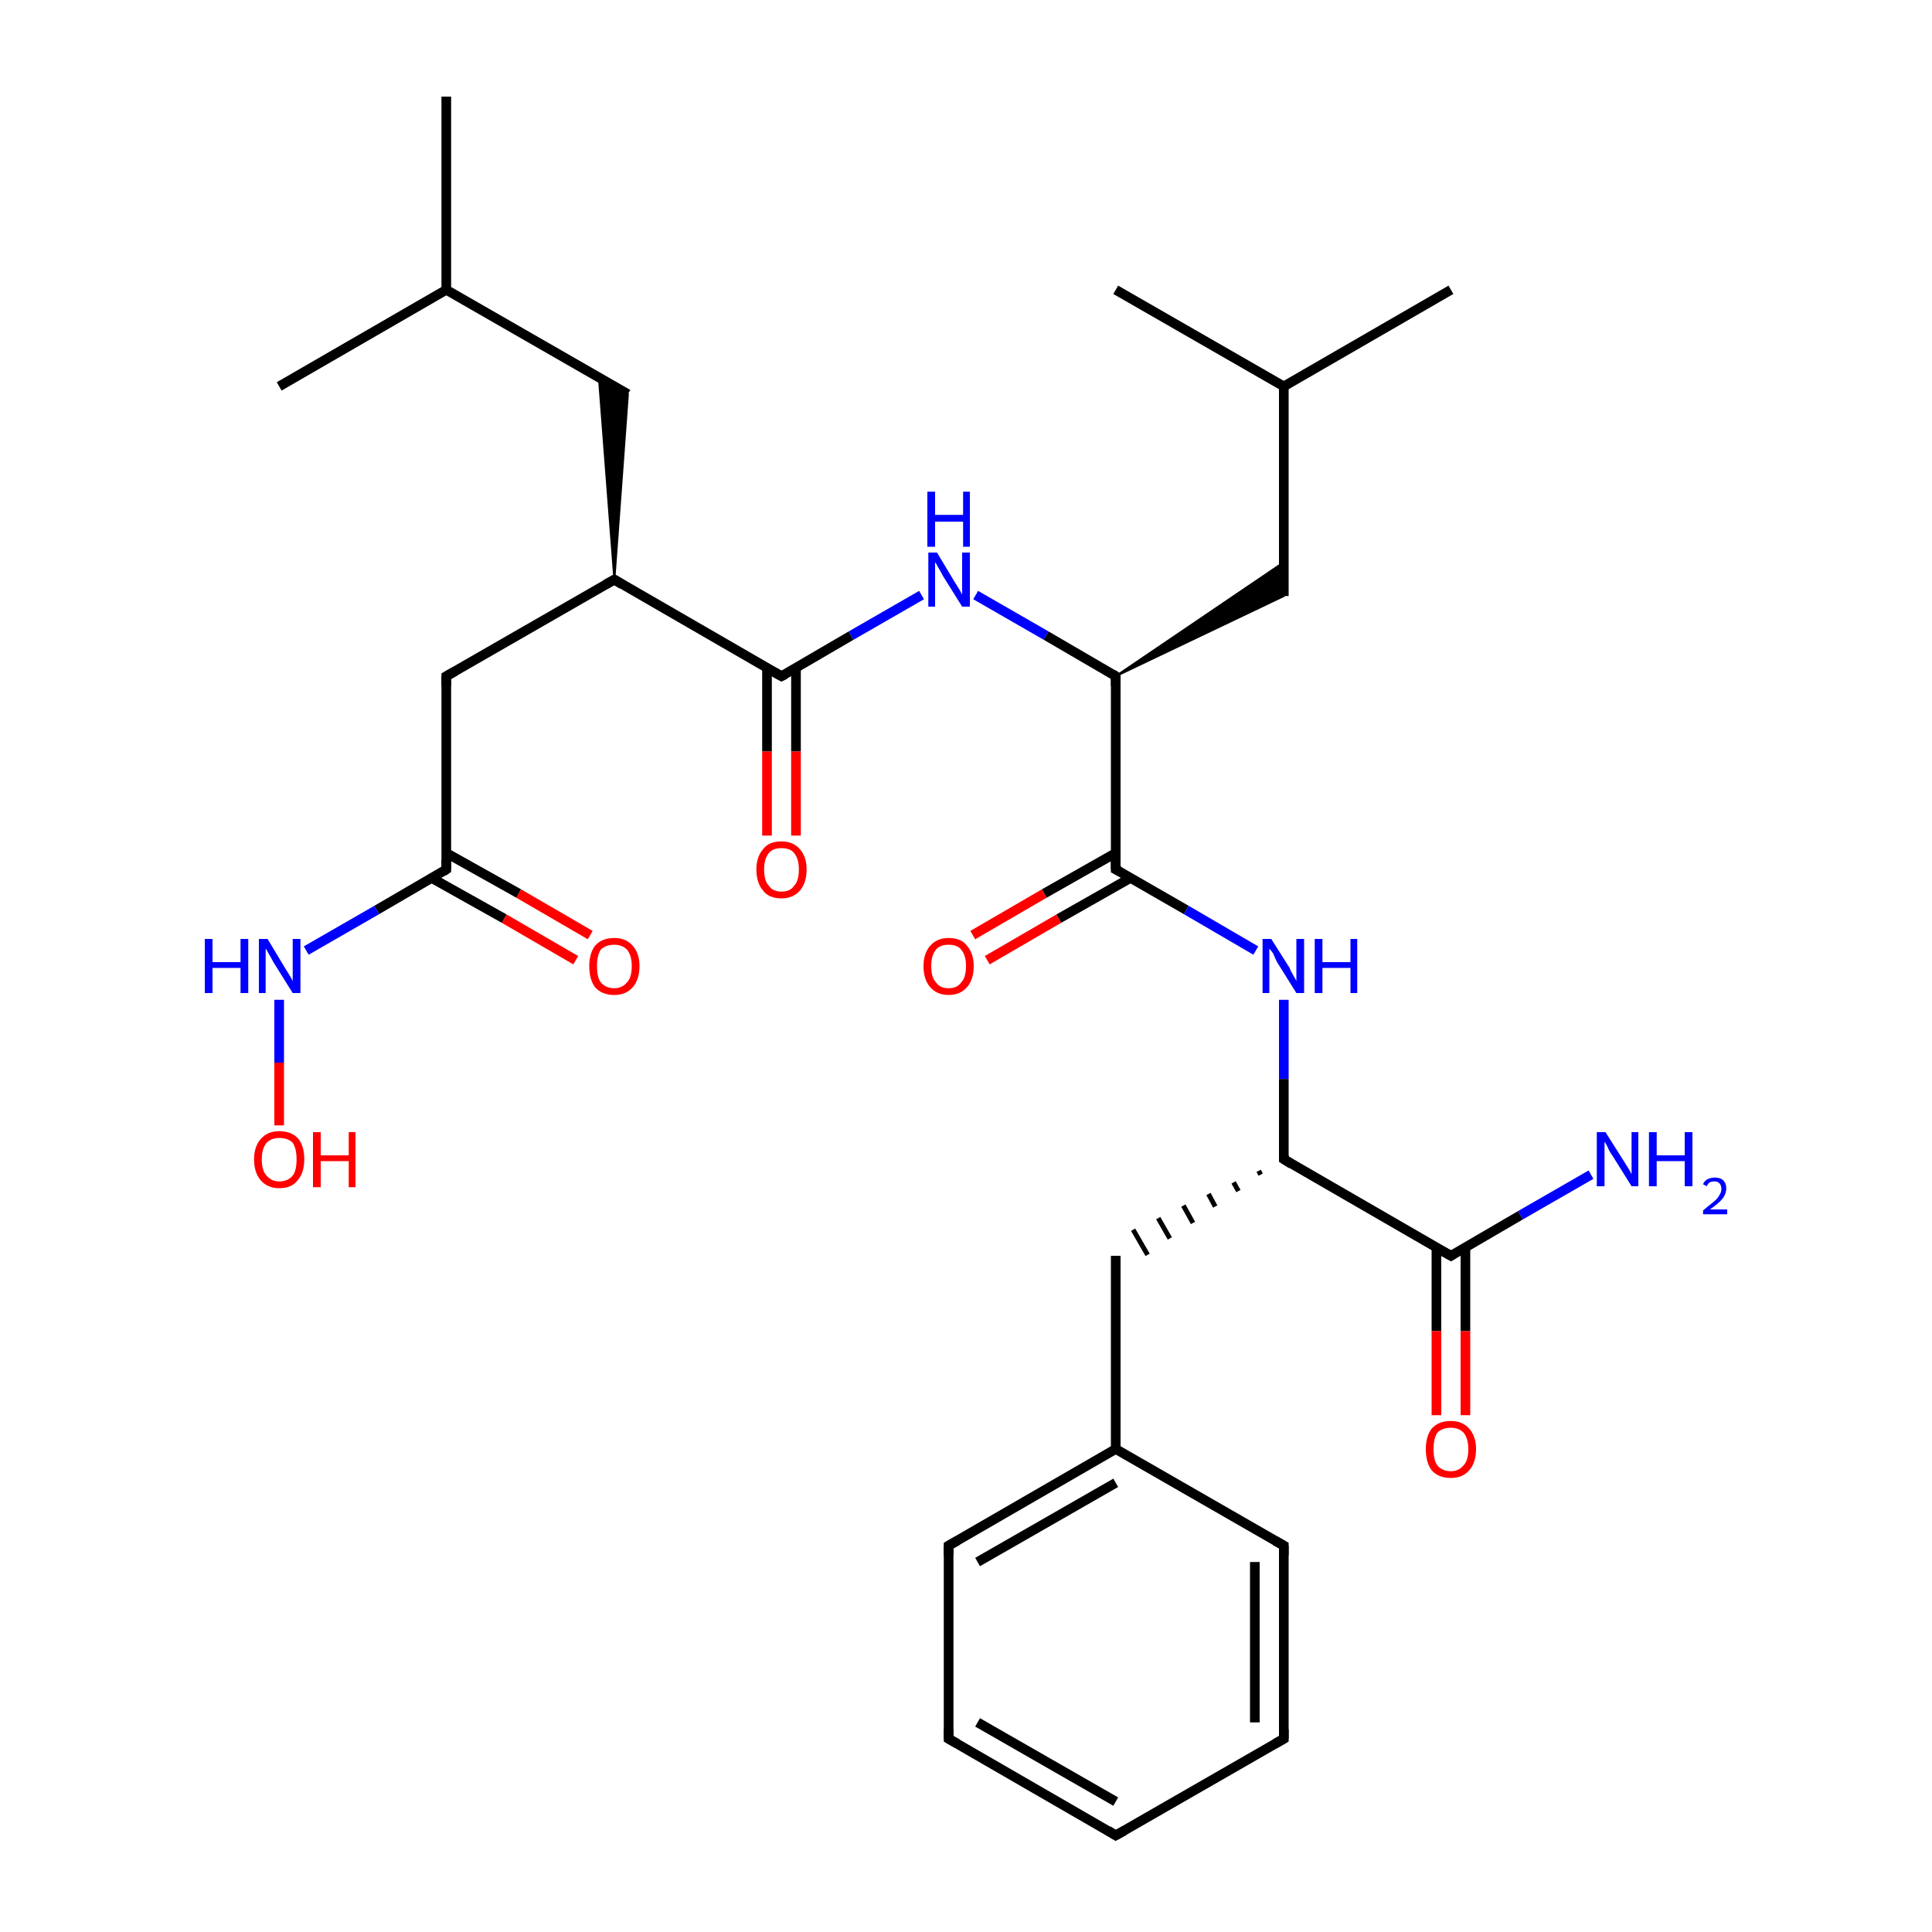 <?xml version='1.0' encoding='iso-8859-1'?>
<svg version='1.1' baseProfile='full'
              xmlns='http://www.w3.org/2000/svg'
                      xmlns:rdkit='http://www.rdkit.org/xml'
                      xmlns:xlink='http://www.w3.org/1999/xlink'
                  xml:space='preserve'
width='200px' height='200px' viewBox='0 0 200 200'>
<!-- END OF HEADER -->
<rect style='opacity:1.0;fill:#FFFFFF;stroke:none' width='200.0' height='200.0' x='0.0' y='0.0'> </rect>
<path class='bond-0 atom-5 atom-6' d='M 79.4,69.1 L 79.4,77.8' style='fill:none;fill-rule:evenodd;stroke:#000000;stroke-width:1.0px;stroke-linecap:butt;stroke-linejoin:miter;stroke-opacity:1' />
<path class='bond-0 atom-5 atom-6' d='M 79.4,77.8 L 79.4,86.5' style='fill:none;fill-rule:evenodd;stroke:#FF0000;stroke-width:1.0px;stroke-linecap:butt;stroke-linejoin:miter;stroke-opacity:1' />
<path class='bond-0 atom-5 atom-6' d='M 82.4,69.1 L 82.4,77.8' style='fill:none;fill-rule:evenodd;stroke:#000000;stroke-width:1.0px;stroke-linecap:butt;stroke-linejoin:miter;stroke-opacity:1' />
<path class='bond-0 atom-5 atom-6' d='M 82.4,77.8 L 82.4,86.5' style='fill:none;fill-rule:evenodd;stroke:#FF0000;stroke-width:1.0px;stroke-linecap:butt;stroke-linejoin:miter;stroke-opacity:1' />
<path class='bond-1 atom-5 atom-7' d='M 80.9,70.0 L 63.6,60.0' style='fill:none;fill-rule:evenodd;stroke:#000000;stroke-width:1.0px;stroke-linecap:butt;stroke-linejoin:miter;stroke-opacity:1' />
<path class='bond-2 atom-7 atom-8' d='M 63.6,60.0 L 62.0,39.1 L 65.0,40.8 Z' style='fill:#000000;fill-rule:evenodd;fill-opacity:1;stroke:#000000;stroke-width:0.2px;stroke-linecap:butt;stroke-linejoin:miter;stroke-opacity:1;' />
<path class='bond-3 atom-8 atom-9' d='M 65.0,40.8 L 46.2,30.0' style='fill:none;fill-rule:evenodd;stroke:#000000;stroke-width:1.0px;stroke-linecap:butt;stroke-linejoin:miter;stroke-opacity:1' />
<path class='bond-4 atom-9 atom-10' d='M 46.2,30.0 L 46.2,10.0' style='fill:none;fill-rule:evenodd;stroke:#000000;stroke-width:1.0px;stroke-linecap:butt;stroke-linejoin:miter;stroke-opacity:1' />
<path class='bond-5 atom-9 atom-11' d='M 46.2,30.0 L 28.9,40.0' style='fill:none;fill-rule:evenodd;stroke:#000000;stroke-width:1.0px;stroke-linecap:butt;stroke-linejoin:miter;stroke-opacity:1' />
<path class='bond-6 atom-12 atom-13' d='M 101.0,61.6 L 108.3,65.8' style='fill:none;fill-rule:evenodd;stroke:#0000FF;stroke-width:1.0px;stroke-linecap:butt;stroke-linejoin:miter;stroke-opacity:1' />
<path class='bond-6 atom-12 atom-13' d='M 108.3,65.8 L 115.5,70.0' style='fill:none;fill-rule:evenodd;stroke:#000000;stroke-width:1.0px;stroke-linecap:butt;stroke-linejoin:miter;stroke-opacity:1' />
<path class='bond-7 atom-13 atom-14' d='M 115.5,70.0 L 115.5,90.0' style='fill:none;fill-rule:evenodd;stroke:#000000;stroke-width:1.0px;stroke-linecap:butt;stroke-linejoin:miter;stroke-opacity:1' />
<path class='bond-8 atom-13 atom-16' d='M 115.5,70.0 L 132.9,58.2 L 132.9,61.7 Z' style='fill:#000000;fill-rule:evenodd;fill-opacity:1;stroke:#000000;stroke-width:0.2px;stroke-linecap:butt;stroke-linejoin:miter;stroke-opacity:1;' />
<path class='bond-9 atom-14 atom-15' d='M 115.5,88.3 L 108.1,92.5' style='fill:none;fill-rule:evenodd;stroke:#000000;stroke-width:1.0px;stroke-linecap:butt;stroke-linejoin:miter;stroke-opacity:1' />
<path class='bond-9 atom-14 atom-15' d='M 108.1,92.5 L 100.7,96.8' style='fill:none;fill-rule:evenodd;stroke:#FF0000;stroke-width:1.0px;stroke-linecap:butt;stroke-linejoin:miter;stroke-opacity:1' />
<path class='bond-9 atom-14 atom-15' d='M 117.0,90.9 L 109.6,95.1' style='fill:none;fill-rule:evenodd;stroke:#000000;stroke-width:1.0px;stroke-linecap:butt;stroke-linejoin:miter;stroke-opacity:1' />
<path class='bond-9 atom-14 atom-15' d='M 109.6,95.1 L 102.2,99.4' style='fill:none;fill-rule:evenodd;stroke:#FF0000;stroke-width:1.0px;stroke-linecap:butt;stroke-linejoin:miter;stroke-opacity:1' />
<path class='bond-10 atom-16 atom-17' d='M 132.9,61.7 L 132.9,40.0' style='fill:none;fill-rule:evenodd;stroke:#000000;stroke-width:1.0px;stroke-linecap:butt;stroke-linejoin:miter;stroke-opacity:1' />
<path class='bond-11 atom-17 atom-18' d='M 132.9,40.0 L 150.2,30.0' style='fill:none;fill-rule:evenodd;stroke:#000000;stroke-width:1.0px;stroke-linecap:butt;stroke-linejoin:miter;stroke-opacity:1' />
<path class='bond-12 atom-17 atom-19' d='M 132.9,40.0 L 115.5,30.0' style='fill:none;fill-rule:evenodd;stroke:#000000;stroke-width:1.0px;stroke-linecap:butt;stroke-linejoin:miter;stroke-opacity:1' />
<path class='bond-13 atom-20 atom-21' d='M 132.9,103.5 L 132.9,111.7' style='fill:none;fill-rule:evenodd;stroke:#0000FF;stroke-width:1.0px;stroke-linecap:butt;stroke-linejoin:miter;stroke-opacity:1' />
<path class='bond-13 atom-20 atom-21' d='M 132.9,111.7 L 132.9,120.0' style='fill:none;fill-rule:evenodd;stroke:#000000;stroke-width:1.0px;stroke-linecap:butt;stroke-linejoin:miter;stroke-opacity:1' />
<path class='bond-14 atom-21 atom-22' d='M 132.9,120.0 L 150.2,130.0' style='fill:none;fill-rule:evenodd;stroke:#000000;stroke-width:1.0px;stroke-linecap:butt;stroke-linejoin:miter;stroke-opacity:1' />
<path class='bond-15 atom-21 atom-24' d='M 130.3,121.2 L 130.5,121.6' style='fill:none;fill-rule:evenodd;stroke:#000000;stroke-width:0.5px;stroke-linecap:butt;stroke-linejoin:miter;stroke-opacity:1' />
<path class='bond-15 atom-21 atom-24' d='M 127.7,122.4 L 128.2,123.3' style='fill:none;fill-rule:evenodd;stroke:#000000;stroke-width:0.5px;stroke-linecap:butt;stroke-linejoin:miter;stroke-opacity:1' />
<path class='bond-15 atom-21 atom-24' d='M 125.1,123.6 L 125.8,124.9' style='fill:none;fill-rule:evenodd;stroke:#000000;stroke-width:0.5px;stroke-linecap:butt;stroke-linejoin:miter;stroke-opacity:1' />
<path class='bond-15 atom-21 atom-24' d='M 122.5,124.8 L 123.5,126.6' style='fill:none;fill-rule:evenodd;stroke:#000000;stroke-width:0.5px;stroke-linecap:butt;stroke-linejoin:miter;stroke-opacity:1' />
<path class='bond-15 atom-21 atom-24' d='M 119.9,126.1 L 121.1,128.2' style='fill:none;fill-rule:evenodd;stroke:#000000;stroke-width:0.5px;stroke-linecap:butt;stroke-linejoin:miter;stroke-opacity:1' />
<path class='bond-15 atom-21 atom-24' d='M 117.3,127.3 L 118.8,129.9' style='fill:none;fill-rule:evenodd;stroke:#000000;stroke-width:0.5px;stroke-linecap:butt;stroke-linejoin:miter;stroke-opacity:1' />
<path class='bond-16 atom-22 atom-23' d='M 148.7,129.1 L 148.7,137.8' style='fill:none;fill-rule:evenodd;stroke:#000000;stroke-width:1.0px;stroke-linecap:butt;stroke-linejoin:miter;stroke-opacity:1' />
<path class='bond-16 atom-22 atom-23' d='M 148.7,137.8 L 148.7,146.5' style='fill:none;fill-rule:evenodd;stroke:#FF0000;stroke-width:1.0px;stroke-linecap:butt;stroke-linejoin:miter;stroke-opacity:1' />
<path class='bond-16 atom-22 atom-23' d='M 151.7,129.1 L 151.7,137.8' style='fill:none;fill-rule:evenodd;stroke:#000000;stroke-width:1.0px;stroke-linecap:butt;stroke-linejoin:miter;stroke-opacity:1' />
<path class='bond-16 atom-22 atom-23' d='M 151.7,137.8 L 151.7,146.5' style='fill:none;fill-rule:evenodd;stroke:#FF0000;stroke-width:1.0px;stroke-linecap:butt;stroke-linejoin:miter;stroke-opacity:1' />
<path class='bond-17 atom-24 atom-25' d='M 115.5,130.0 L 115.5,150.0' style='fill:none;fill-rule:evenodd;stroke:#000000;stroke-width:1.0px;stroke-linecap:butt;stroke-linejoin:miter;stroke-opacity:1' />
<path class='bond-18 atom-25 atom-26' d='M 115.5,150.0 L 98.2,160.0' style='fill:none;fill-rule:evenodd;stroke:#000000;stroke-width:1.0px;stroke-linecap:butt;stroke-linejoin:miter;stroke-opacity:1' />
<path class='bond-18 atom-25 atom-26' d='M 115.5,153.5 L 101.2,161.7' style='fill:none;fill-rule:evenodd;stroke:#000000;stroke-width:1.0px;stroke-linecap:butt;stroke-linejoin:miter;stroke-opacity:1' />
<path class='bond-19 atom-25 atom-27' d='M 115.5,150.0 L 132.9,160.0' style='fill:none;fill-rule:evenodd;stroke:#000000;stroke-width:1.0px;stroke-linecap:butt;stroke-linejoin:miter;stroke-opacity:1' />
<path class='bond-20 atom-26 atom-28' d='M 98.2,160.0 L 98.2,180.0' style='fill:none;fill-rule:evenodd;stroke:#000000;stroke-width:1.0px;stroke-linecap:butt;stroke-linejoin:miter;stroke-opacity:1' />
<path class='bond-21 atom-27 atom-29' d='M 132.9,160.0 L 132.9,180.0' style='fill:none;fill-rule:evenodd;stroke:#000000;stroke-width:1.0px;stroke-linecap:butt;stroke-linejoin:miter;stroke-opacity:1' />
<path class='bond-21 atom-27 atom-29' d='M 129.9,161.7 L 129.9,178.3' style='fill:none;fill-rule:evenodd;stroke:#000000;stroke-width:1.0px;stroke-linecap:butt;stroke-linejoin:miter;stroke-opacity:1' />
<path class='bond-22 atom-28 atom-30' d='M 98.2,180.0 L 115.5,190.0' style='fill:none;fill-rule:evenodd;stroke:#000000;stroke-width:1.0px;stroke-linecap:butt;stroke-linejoin:miter;stroke-opacity:1' />
<path class='bond-22 atom-28 atom-30' d='M 101.2,178.3 L 115.5,186.5' style='fill:none;fill-rule:evenodd;stroke:#000000;stroke-width:1.0px;stroke-linecap:butt;stroke-linejoin:miter;stroke-opacity:1' />
<path class='bond-23 atom-29 atom-30' d='M 132.9,180.0 L 115.5,190.0' style='fill:none;fill-rule:evenodd;stroke:#000000;stroke-width:1.0px;stroke-linecap:butt;stroke-linejoin:miter;stroke-opacity:1' />
<path class='bond-24 atom-0 atom-1' d='M 46.2,70.0 L 46.2,90.0' style='fill:none;fill-rule:evenodd;stroke:#000000;stroke-width:1.0px;stroke-linecap:butt;stroke-linejoin:miter;stroke-opacity:1' />
<path class='bond-25 atom-1 atom-2' d='M 44.7,90.9 L 52.2,95.1' style='fill:none;fill-rule:evenodd;stroke:#000000;stroke-width:1.0px;stroke-linecap:butt;stroke-linejoin:miter;stroke-opacity:1' />
<path class='bond-25 atom-1 atom-2' d='M 52.2,95.1 L 59.6,99.4' style='fill:none;fill-rule:evenodd;stroke:#FF0000;stroke-width:1.0px;stroke-linecap:butt;stroke-linejoin:miter;stroke-opacity:1' />
<path class='bond-25 atom-1 atom-2' d='M 46.2,88.3 L 53.7,92.5' style='fill:none;fill-rule:evenodd;stroke:#000000;stroke-width:1.0px;stroke-linecap:butt;stroke-linejoin:miter;stroke-opacity:1' />
<path class='bond-25 atom-1 atom-2' d='M 53.7,92.5 L 61.1,96.8' style='fill:none;fill-rule:evenodd;stroke:#FF0000;stroke-width:1.0px;stroke-linecap:butt;stroke-linejoin:miter;stroke-opacity:1' />
<path class='bond-26 atom-1 atom-3' d='M 46.2,90.0 L 39.0,94.2' style='fill:none;fill-rule:evenodd;stroke:#000000;stroke-width:1.0px;stroke-linecap:butt;stroke-linejoin:miter;stroke-opacity:1' />
<path class='bond-26 atom-1 atom-3' d='M 39.0,94.2 L 31.7,98.4' style='fill:none;fill-rule:evenodd;stroke:#0000FF;stroke-width:1.0px;stroke-linecap:butt;stroke-linejoin:miter;stroke-opacity:1' />
<path class='bond-27 atom-3 atom-4' d='M 28.9,103.5 L 28.9,110.0' style='fill:none;fill-rule:evenodd;stroke:#0000FF;stroke-width:1.0px;stroke-linecap:butt;stroke-linejoin:miter;stroke-opacity:1' />
<path class='bond-27 atom-3 atom-4' d='M 28.9,110.0 L 28.9,116.5' style='fill:none;fill-rule:evenodd;stroke:#FF0000;stroke-width:1.0px;stroke-linecap:butt;stroke-linejoin:miter;stroke-opacity:1' />
<path class='bond-28 atom-5 atom-12' d='M 80.9,70.0 L 88.1,65.8' style='fill:none;fill-rule:evenodd;stroke:#000000;stroke-width:1.0px;stroke-linecap:butt;stroke-linejoin:miter;stroke-opacity:1' />
<path class='bond-28 atom-5 atom-12' d='M 88.1,65.8 L 95.4,61.6' style='fill:none;fill-rule:evenodd;stroke:#0000FF;stroke-width:1.0px;stroke-linecap:butt;stroke-linejoin:miter;stroke-opacity:1' />
<path class='bond-29 atom-7 atom-0' d='M 63.6,60.0 L 46.2,70.0' style='fill:none;fill-rule:evenodd;stroke:#000000;stroke-width:1.0px;stroke-linecap:butt;stroke-linejoin:miter;stroke-opacity:1' />
<path class='bond-30 atom-14 atom-20' d='M 115.5,90.0 L 122.8,94.2' style='fill:none;fill-rule:evenodd;stroke:#000000;stroke-width:1.0px;stroke-linecap:butt;stroke-linejoin:miter;stroke-opacity:1' />
<path class='bond-30 atom-14 atom-20' d='M 122.8,94.2 L 130.0,98.4' style='fill:none;fill-rule:evenodd;stroke:#0000FF;stroke-width:1.0px;stroke-linecap:butt;stroke-linejoin:miter;stroke-opacity:1' />
<path class='bond-31 atom-22 atom-31' d='M 150.2,130.0 L 157.4,125.8' style='fill:none;fill-rule:evenodd;stroke:#000000;stroke-width:1.0px;stroke-linecap:butt;stroke-linejoin:miter;stroke-opacity:1' />
<path class='bond-31 atom-22 atom-31' d='M 157.4,125.8 L 164.7,121.6' style='fill:none;fill-rule:evenodd;stroke:#0000FF;stroke-width:1.0px;stroke-linecap:butt;stroke-linejoin:miter;stroke-opacity:1' />
<path d='M 46.2,71.0 L 46.2,70.0 L 47.1,69.5' style='fill:none;stroke:#000000;stroke-width:1.0px;stroke-linecap:butt;stroke-linejoin:miter;stroke-opacity:1;' />
<path d='M 46.2,89.0 L 46.2,90.0 L 45.9,90.2' style='fill:none;stroke:#000000;stroke-width:1.0px;stroke-linecap:butt;stroke-linejoin:miter;stroke-opacity:1;' />
<path d='M 80.0,69.5 L 80.9,70.0 L 81.3,69.8' style='fill:none;stroke:#000000;stroke-width:1.0px;stroke-linecap:butt;stroke-linejoin:miter;stroke-opacity:1;' />
<path d='M 64.4,60.5 L 63.6,60.0 L 62.7,60.5' style='fill:none;stroke:#000000;stroke-width:1.0px;stroke-linecap:butt;stroke-linejoin:miter;stroke-opacity:1;' />
<path d='M 115.2,69.8 L 115.5,70.0 L 115.5,71.0' style='fill:none;stroke:#000000;stroke-width:1.0px;stroke-linecap:butt;stroke-linejoin:miter;stroke-opacity:1;' />
<path d='M 115.5,89.0 L 115.5,90.0 L 115.9,90.2' style='fill:none;stroke:#000000;stroke-width:1.0px;stroke-linecap:butt;stroke-linejoin:miter;stroke-opacity:1;' />
<path d='M 132.9,119.6 L 132.9,120.0 L 133.7,120.5' style='fill:none;stroke:#000000;stroke-width:1.0px;stroke-linecap:butt;stroke-linejoin:miter;stroke-opacity:1;' />
<path d='M 149.3,129.5 L 150.2,130.0 L 150.5,129.8' style='fill:none;stroke:#000000;stroke-width:1.0px;stroke-linecap:butt;stroke-linejoin:miter;stroke-opacity:1;' />
<path d='M 99.1,159.5 L 98.2,160.0 L 98.2,161.0' style='fill:none;stroke:#000000;stroke-width:1.0px;stroke-linecap:butt;stroke-linejoin:miter;stroke-opacity:1;' />
<path d='M 132.0,159.5 L 132.9,160.0 L 132.9,161.0' style='fill:none;stroke:#000000;stroke-width:1.0px;stroke-linecap:butt;stroke-linejoin:miter;stroke-opacity:1;' />
<path d='M 98.2,179.0 L 98.2,180.0 L 99.1,180.5' style='fill:none;stroke:#000000;stroke-width:1.0px;stroke-linecap:butt;stroke-linejoin:miter;stroke-opacity:1;' />
<path d='M 132.9,179.0 L 132.9,180.0 L 132.0,180.5' style='fill:none;stroke:#000000;stroke-width:1.0px;stroke-linecap:butt;stroke-linejoin:miter;stroke-opacity:1;' />
<path d='M 114.7,189.5 L 115.5,190.0 L 116.4,189.5' style='fill:none;stroke:#000000;stroke-width:1.0px;stroke-linecap:butt;stroke-linejoin:miter;stroke-opacity:1;' />
<path class='atom-2' d='M 61.0 100.0
Q 61.0 98.7, 61.6 97.9
Q 62.3 97.1, 63.6 97.1
Q 64.8 97.1, 65.5 97.9
Q 66.2 98.7, 66.2 100.0
Q 66.2 101.4, 65.5 102.2
Q 64.8 103.0, 63.6 103.0
Q 62.3 103.0, 61.6 102.2
Q 61.0 101.4, 61.0 100.0
M 63.6 102.3
Q 64.4 102.3, 64.9 101.7
Q 65.4 101.2, 65.4 100.0
Q 65.4 98.9, 64.9 98.3
Q 64.4 97.8, 63.6 97.8
Q 62.7 97.8, 62.2 98.3
Q 61.8 98.9, 61.8 100.0
Q 61.8 101.2, 62.2 101.7
Q 62.7 102.3, 63.6 102.3
' fill='#FF0000'/>
<path class='atom-3' d='M 21.2 97.2
L 22.0 97.2
L 22.0 99.6
L 24.9 99.6
L 24.9 97.2
L 25.7 97.2
L 25.7 102.8
L 24.9 102.8
L 24.9 100.2
L 22.0 100.2
L 22.0 102.8
L 21.2 102.8
L 21.2 97.2
' fill='#0000FF'/>
<path class='atom-3' d='M 27.7 97.2
L 29.5 100.2
Q 29.7 100.5, 30.0 101.0
Q 30.3 101.5, 30.3 101.6
L 30.3 97.2
L 31.1 97.2
L 31.1 102.8
L 30.3 102.8
L 28.3 99.6
Q 28.1 99.2, 27.8 98.7
Q 27.6 98.3, 27.5 98.2
L 27.5 102.8
L 26.8 102.8
L 26.8 97.2
L 27.7 97.2
' fill='#0000FF'/>
<path class='atom-4' d='M 26.3 120.0
Q 26.3 118.7, 27.0 117.9
Q 27.7 117.1, 28.9 117.1
Q 30.2 117.1, 30.9 117.9
Q 31.5 118.7, 31.5 120.0
Q 31.5 121.4, 30.8 122.2
Q 30.2 123.0, 28.9 123.0
Q 27.7 123.0, 27.0 122.2
Q 26.3 121.4, 26.3 120.0
M 28.9 122.3
Q 29.8 122.3, 30.3 121.7
Q 30.7 121.2, 30.7 120.0
Q 30.7 118.9, 30.3 118.3
Q 29.8 117.8, 28.9 117.8
Q 28.1 117.8, 27.6 118.3
Q 27.1 118.9, 27.1 120.0
Q 27.1 121.2, 27.6 121.7
Q 28.1 122.3, 28.9 122.3
' fill='#FF0000'/>
<path class='atom-4' d='M 32.4 117.2
L 33.2 117.2
L 33.2 119.6
L 36.1 119.6
L 36.1 117.2
L 36.8 117.2
L 36.8 122.9
L 36.1 122.9
L 36.1 120.2
L 33.2 120.2
L 33.2 122.9
L 32.4 122.9
L 32.4 117.2
' fill='#FF0000'/>
<path class='atom-6' d='M 78.3 90.0
Q 78.3 88.7, 79.0 87.9
Q 79.6 87.1, 80.9 87.1
Q 82.1 87.1, 82.8 87.9
Q 83.5 88.7, 83.5 90.0
Q 83.5 91.4, 82.8 92.2
Q 82.1 93.0, 80.9 93.0
Q 79.6 93.0, 79.0 92.2
Q 78.3 91.4, 78.3 90.0
M 80.9 92.3
Q 81.8 92.3, 82.2 91.7
Q 82.7 91.2, 82.7 90.0
Q 82.7 88.9, 82.2 88.3
Q 81.8 87.8, 80.9 87.8
Q 80.0 87.8, 79.6 88.3
Q 79.1 88.9, 79.1 90.0
Q 79.1 91.2, 79.6 91.7
Q 80.0 92.3, 80.9 92.3
' fill='#FF0000'/>
<path class='atom-12' d='M 97.0 57.2
L 98.8 60.2
Q 99.0 60.5, 99.3 61.0
Q 99.6 61.5, 99.6 61.6
L 99.6 57.2
L 100.4 57.2
L 100.4 62.8
L 99.6 62.8
L 97.6 59.6
Q 97.4 59.2, 97.1 58.7
Q 96.9 58.3, 96.8 58.2
L 96.8 62.8
L 96.1 62.8
L 96.1 57.2
L 97.0 57.2
' fill='#0000FF'/>
<path class='atom-12' d='M 96.0 50.9
L 96.8 50.9
L 96.8 53.3
L 99.7 53.3
L 99.7 50.9
L 100.4 50.9
L 100.4 56.6
L 99.7 56.6
L 99.7 54.0
L 96.8 54.0
L 96.8 56.6
L 96.0 56.6
L 96.0 50.9
' fill='#0000FF'/>
<path class='atom-15' d='M 95.6 100.0
Q 95.6 98.7, 96.3 97.9
Q 97.0 97.1, 98.2 97.1
Q 99.5 97.1, 100.1 97.9
Q 100.8 98.7, 100.8 100.0
Q 100.8 101.4, 100.1 102.2
Q 99.4 103.0, 98.2 103.0
Q 97.0 103.0, 96.3 102.2
Q 95.6 101.4, 95.6 100.0
M 98.2 102.3
Q 99.1 102.3, 99.5 101.7
Q 100.0 101.2, 100.0 100.0
Q 100.0 98.9, 99.5 98.3
Q 99.1 97.8, 98.2 97.8
Q 97.3 97.8, 96.9 98.3
Q 96.4 98.9, 96.4 100.0
Q 96.4 101.2, 96.9 101.7
Q 97.3 102.3, 98.2 102.3
' fill='#FF0000'/>
<path class='atom-20' d='M 131.6 97.2
L 133.5 100.2
Q 133.6 100.5, 133.9 101.0
Q 134.2 101.5, 134.2 101.6
L 134.2 97.2
L 135.0 97.2
L 135.0 102.8
L 134.2 102.8
L 132.2 99.6
Q 132.0 99.2, 131.8 98.7
Q 131.5 98.3, 131.4 98.2
L 131.4 102.8
L 130.7 102.8
L 130.7 97.2
L 131.6 97.2
' fill='#0000FF'/>
<path class='atom-20' d='M 136.1 97.2
L 136.9 97.2
L 136.9 99.6
L 139.8 99.6
L 139.8 97.2
L 140.5 97.2
L 140.5 102.8
L 139.8 102.8
L 139.8 100.2
L 136.9 100.2
L 136.9 102.8
L 136.1 102.8
L 136.1 97.2
' fill='#0000FF'/>
<path class='atom-23' d='M 147.6 150.0
Q 147.6 148.7, 148.2 147.9
Q 148.9 147.1, 150.2 147.1
Q 151.4 147.1, 152.1 147.9
Q 152.8 148.7, 152.8 150.0
Q 152.8 151.4, 152.1 152.2
Q 151.4 153.0, 150.2 153.0
Q 148.9 153.0, 148.2 152.2
Q 147.6 151.4, 147.6 150.0
M 150.2 152.3
Q 151.0 152.3, 151.5 151.7
Q 152.0 151.2, 152.0 150.0
Q 152.0 148.9, 151.5 148.3
Q 151.0 147.8, 150.2 147.8
Q 149.3 147.8, 148.8 148.3
Q 148.4 148.9, 148.4 150.0
Q 148.4 151.2, 148.8 151.7
Q 149.3 152.3, 150.2 152.3
' fill='#FF0000'/>
<path class='atom-31' d='M 166.2 117.2
L 168.1 120.2
Q 168.3 120.5, 168.6 121.0
Q 168.9 121.5, 168.9 121.6
L 168.9 117.2
L 169.6 117.2
L 169.6 122.8
L 168.9 122.8
L 166.9 119.6
Q 166.6 119.2, 166.4 118.7
Q 166.2 118.3, 166.1 118.2
L 166.1 122.8
L 165.3 122.8
L 165.3 117.2
L 166.2 117.2
' fill='#0000FF'/>
<path class='atom-31' d='M 170.7 117.2
L 171.5 117.2
L 171.5 119.6
L 174.4 119.6
L 174.4 117.2
L 175.2 117.2
L 175.2 122.8
L 174.4 122.8
L 174.4 120.2
L 171.5 120.2
L 171.5 122.8
L 170.7 122.8
L 170.7 117.2
' fill='#0000FF'/>
<path class='atom-31' d='M 176.3 122.6
Q 176.4 122.3, 176.7 122.1
Q 177.1 121.9, 177.5 121.9
Q 178.1 121.9, 178.4 122.2
Q 178.7 122.5, 178.7 123.0
Q 178.7 123.6, 178.3 124.1
Q 177.9 124.6, 177.0 125.2
L 178.8 125.2
L 178.8 125.7
L 176.3 125.7
L 176.3 125.3
Q 176.9 124.8, 177.4 124.4
Q 177.8 124.1, 178.0 123.7
Q 178.2 123.4, 178.2 123.1
Q 178.2 122.7, 178.0 122.5
Q 177.8 122.3, 177.5 122.3
Q 177.2 122.3, 177.0 122.4
Q 176.8 122.5, 176.7 122.8
L 176.3 122.6
' fill='#0000FF'/>
</svg>

